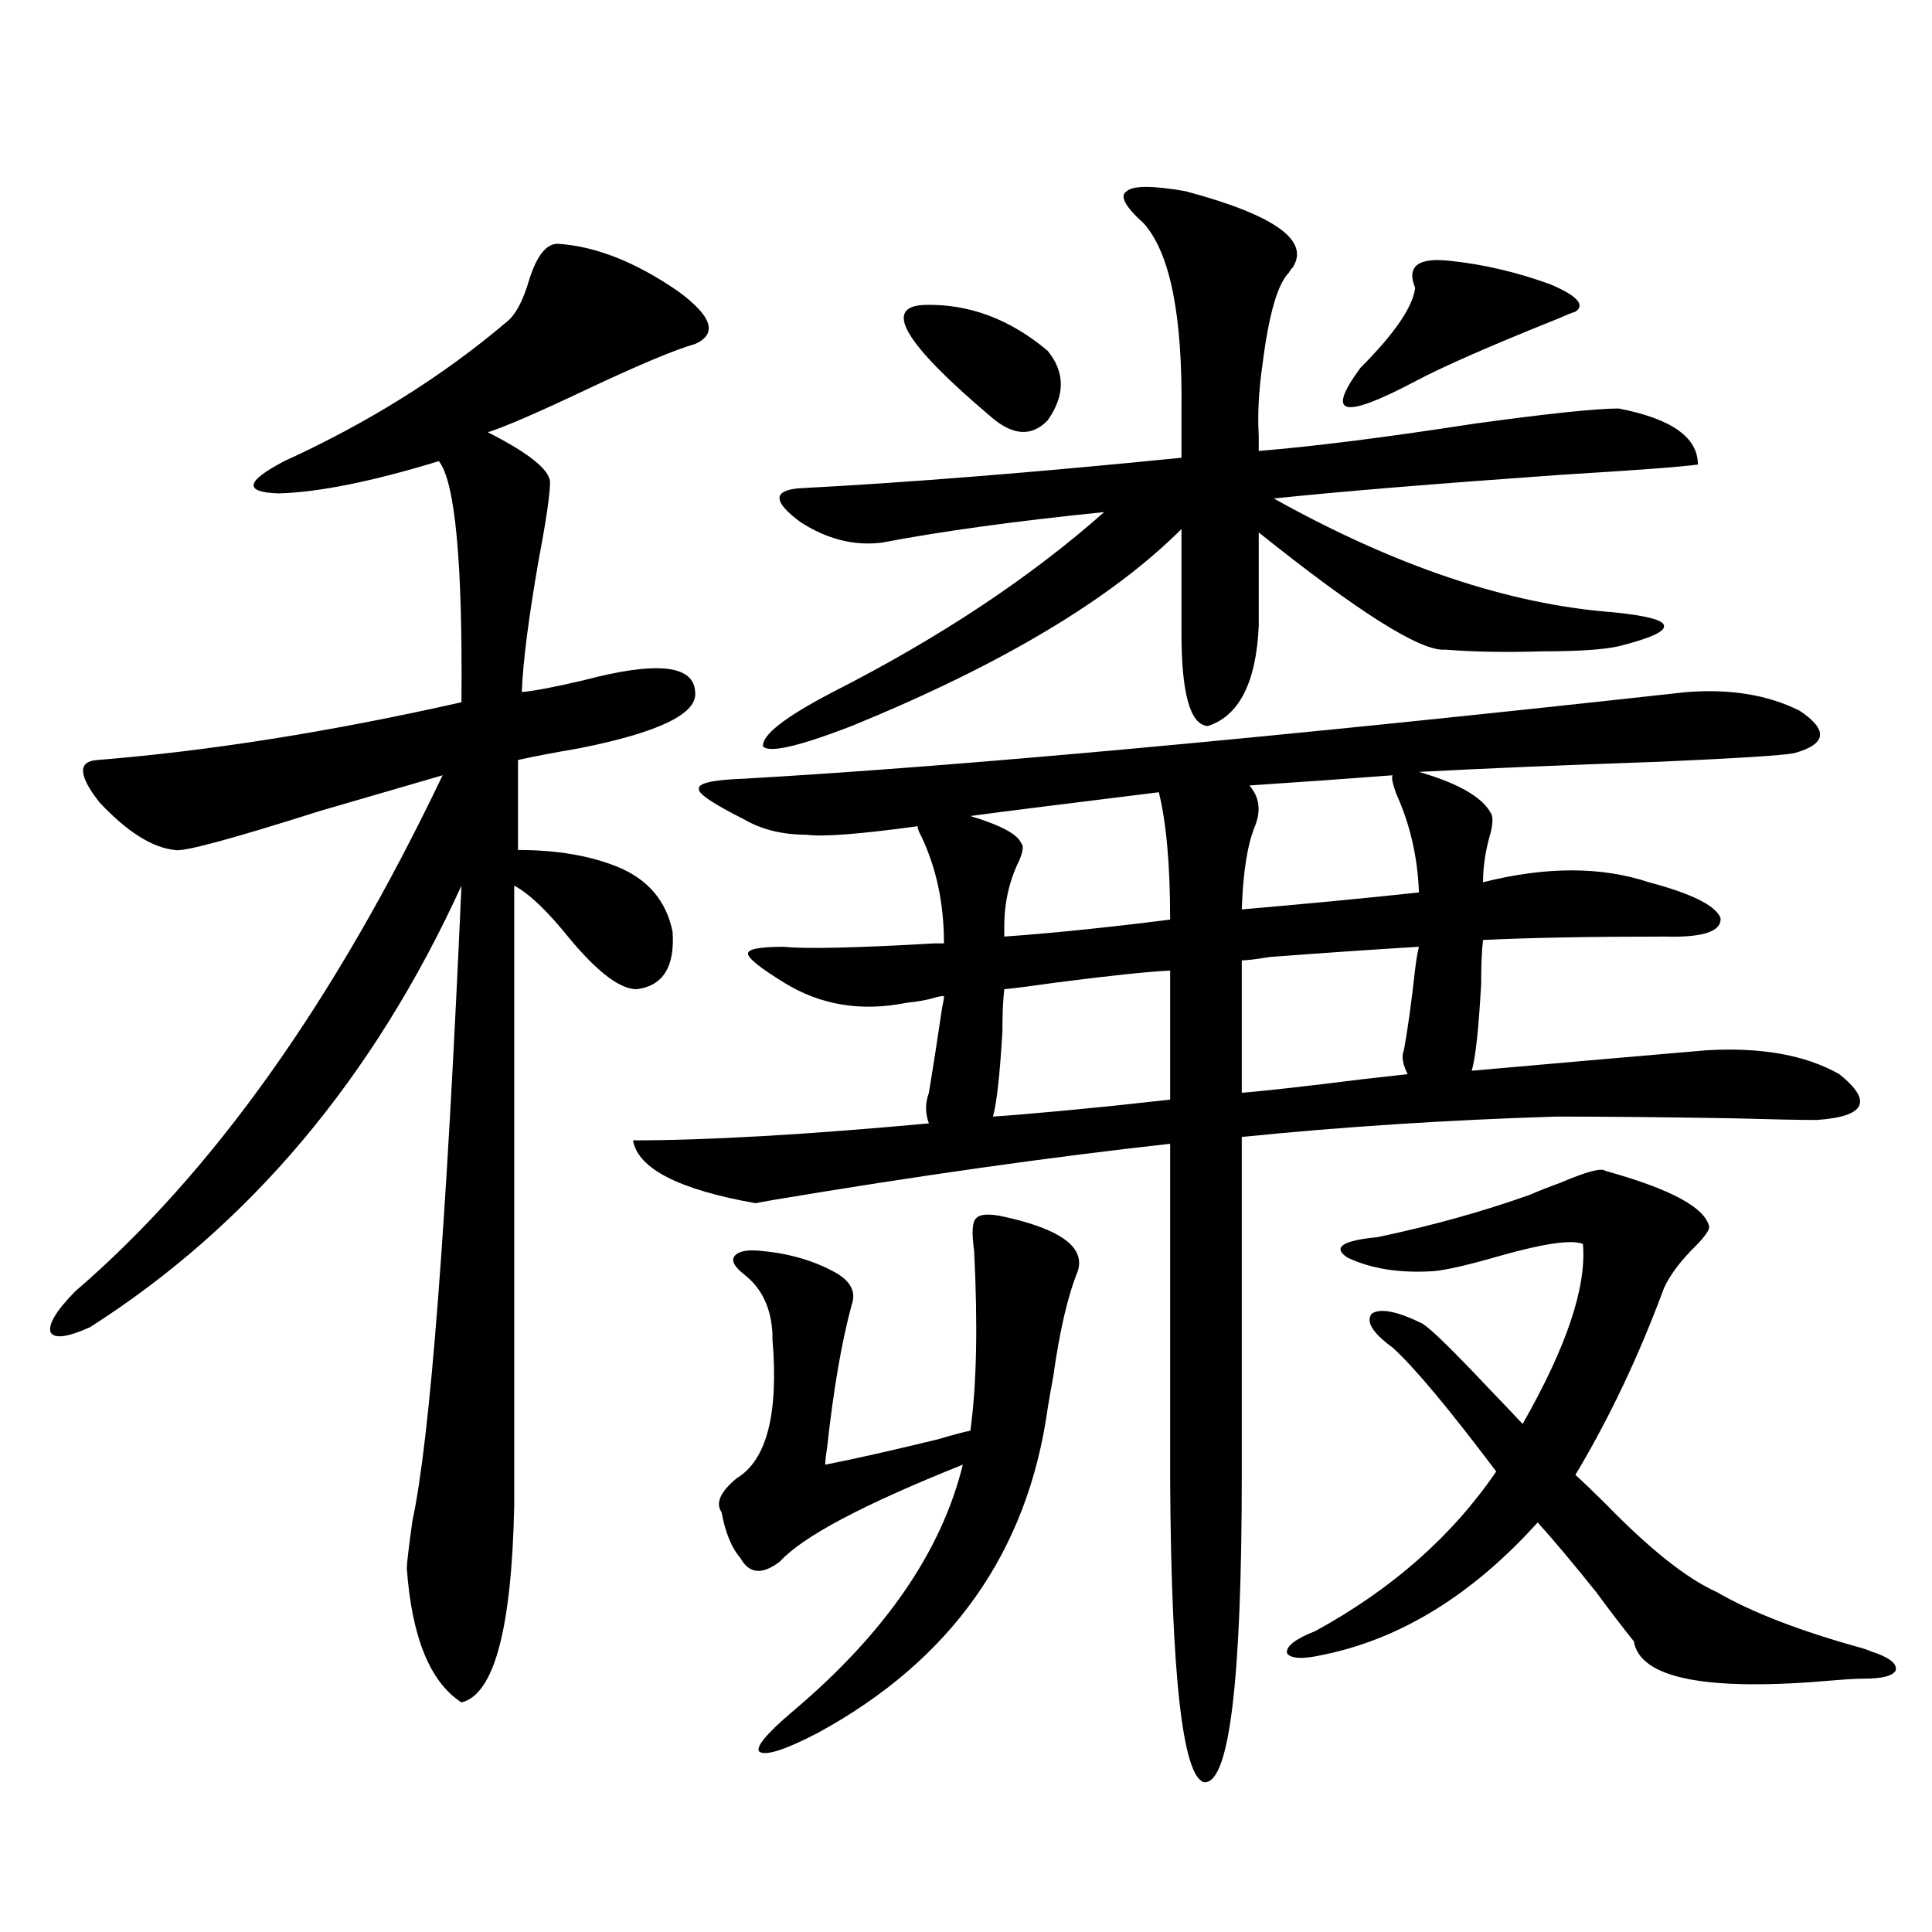 <?xml version="1.0" encoding="utf-8"?>
<!-- Generator: Adobe Illustrator 16.0.0, SVG Export Plug-In . SVG Version: 6.00 Build 0)  -->
<!DOCTYPE svg PUBLIC "-//W3C//DTD SVG 1.1//EN" "http://www.w3.org/Graphics/SVG/1.1/DTD/svg11.dtd">
<svg version="1.1" id="图层_1" xmlns="http://www.w3.org/2000/svg" xmlns:xlink="http://www.w3.org/1999/xlink" x="0px" y="0px"
	 width="1000px" height="1000px" viewBox="0 0 1000 1000" enable-background="new 0 0 1000 1000" xml:space="preserve">
<path d="M288.603,126.184c19.512,1.181,40.319,9.38,62.438,24.609c17.561,12.896,20.487,21.973,8.78,27.246
	c-10.411,2.938-29.268,10.849-56.584,23.73c-24.725,11.728-41.63,19.048-50.73,21.973c20.808,10.547,31.539,19.048,32.194,25.488
	c0,6.454-1.951,19.927-5.854,40.43c-5.213,29.883-8.14,52.734-8.78,68.555c6.494-0.577,17.226-2.637,32.194-6.152
	c37.713-9.956,56.904-7.91,57.56,6.152c1.296,11.138-18.536,20.806-59.511,29.004c-13.658,2.349-24.39,4.395-32.194,6.152v46.582
	c20.152,0,37.393,2.938,51.706,8.789c15.609,6.454,25.03,17.578,28.292,33.398c1.296,18.169-4.878,28.125-18.536,29.883
	c-8.46,0-19.847-8.487-34.146-25.488c-11.707-14.64-21.463-24.019-29.268-28.125v320.801
	c-1.311,63.858-10.411,97.847-27.316,101.953c-16.265-10.547-25.7-33.7-28.292-69.434c0-2.335,0.976-10.547,2.927-24.609
	c9.101-42.188,17.561-151.749,25.365-328.711c-45.532,99.618-109.601,175.781-192.19,228.516
	c-11.707,5.273-18.536,6.152-20.487,2.637c-1.311-4.093,2.927-11.124,12.683-21.094c70.883-60.933,134.296-149.991,190.239-267.188
	c-16.265,4.696-37.407,10.849-63.413,18.457c-46.188,14.653-71.218,21.396-75.12,20.215c-11.707-1.167-24.725-9.366-39.023-24.609
	c-11.066-14.063-11.387-21.382-0.976-21.973c57.88-4.683,120.638-14.64,188.288-29.883c0.641-72.647-3.262-114.258-11.707-124.805
	c-34.48,10.547-62.117,16.122-82.925,16.699c-18.216-0.577-17.24-6.152,2.927-16.699c43.566-19.913,81.949-43.945,115.119-72.07
	c4.543-3.516,8.445-10.835,11.707-21.973C277.871,132.336,282.749,126.184,288.603,126.184z M771.518,420.617
	c1.296,1.758,1.296,5.273,0,10.547c-2.606,8.789-3.902,17.29-3.902,25.488c32.515-8.198,61.127-8.198,85.852,0
	c22.104,5.864,34.466,12.017,37.072,18.457c0.641,7.031-9.115,10.259-29.268,9.668c-38.383,0-69.602,0.591-93.656,1.758
	c-0.655,5.273-0.976,12.896-0.976,22.852c-1.311,23.442-2.927,38.384-4.878,44.824c39.664-3.516,79.998-7.031,120.973-10.547
	c28.612-1.758,51.706,2.349,69.267,12.305c17.561,14.063,13.658,21.973-11.707,23.73c-8.46,0-23.094-0.288-43.901-0.879
	c-35.776-0.577-66.02-0.879-90.729-0.879c-56.584,1.758-110.896,5.273-162.923,10.547v174.902
	c0,107.227-6.509,160.249-19.512,159.082c-11.066-2.938-16.92-54.794-17.561-155.566V592.004
	c-63.093,7.031-131.384,16.699-204.873,29.004l-9.756,1.758c-39.679-7.031-60.821-17.866-63.413-32.52
	c38.368,0,89.419-2.925,153.167-8.789c-1.951-5.273-1.951-10.547,0-15.82c1.951-11.714,4.223-26.367,6.829-43.945
	c0.641-2.925,0.976-4.972,0.976-6.152c-1.311,0-2.927,0.302-4.878,0.879c-3.902,1.181-8.78,2.06-14.634,2.637
	c-23.414,4.696-44.557,1.181-63.413-10.547c-12.362-7.608-18.536-12.593-18.536-14.941c0-2.335,6.174-3.516,18.536-3.516
	c11.052,1.181,37.072,0.591,78.047-1.758c1.951,0,3.567,0,4.878,0c0-20.503-3.902-38.96-11.707-55.371
	c-1.311-2.335-1.951-4.093-1.951-5.273c-29.923,4.106-49.114,5.575-57.56,4.395c-12.362,0-23.094-2.637-32.194-7.91
	c-16.265-8.198-24.069-13.472-23.414-15.82c-0.655-2.925,7.149-4.683,23.414-5.273c112.513-6.44,275.115-21.382,487.793-44.824
	c22.759-1.758,42.271,1.47,58.535,9.668c14.954,9.97,13.979,17.29-2.927,21.973c-6.509,1.181-29.603,2.637-69.267,4.395
	c-50.09,1.758-91.705,3.516-124.875,5.273C754.598,405.388,766.96,412.419,771.518,420.617z M519.816,629.797
	c29.268,6.454,41.95,15.82,38.048,28.125c-5.213,12.896-9.436,31.063-12.683,54.492c-1.311,7.031-2.286,12.606-2.927,16.699
	c-10.411,74.419-50.09,130.366-119.021,167.871c-16.92,8.789-26.996,12.003-30.243,9.668c-1.951-2.349,3.567-9.091,16.585-20.215
	c48.124-40.43,77.712-83.194,88.778-128.32c-51.386,20.517-82.925,37.216-94.632,50.098c-9.115,7.031-15.944,6.454-20.487-1.758
	c-4.558-5.273-7.805-13.184-9.756-23.73c-3.262-4.683-0.655-10.547,7.805-17.578c15.609-9.366,21.783-33.398,18.536-72.07v-2.637
	c-0.655-13.472-5.533-23.73-14.634-30.762c-5.213-4.093-6.829-7.319-4.878-9.668c1.951-2.335,6.174-3.214,12.683-2.637
	c14.299,1.181,26.981,4.696,38.048,10.547c9.101,4.696,12.348,10.547,9.756,17.578c-5.213,19.336-9.436,43.945-12.683,73.828
	c-0.655,4.106-0.976,7.031-0.976,8.789c14.954-2.925,34.466-7.319,58.535-13.184c7.805-2.335,13.323-3.804,16.585-4.395
	c3.247-23.429,3.902-54.492,1.951-93.164c-1.311-9.366-0.976-14.941,0.976-16.699C507.134,628.341,512.012,628.039,519.816,629.797z
	 M613.473,98.938c46.173,12.305,64.709,25.488,55.608,39.551c-0.655,0.591-1.311,1.47-1.951,2.637
	c-5.854,5.864-10.411,21.685-13.658,47.461c-1.951,13.485-2.606,25.79-1.951,36.914c0,3.516,0,6.152,0,7.91
	c28.612-2.335,65.685-7.031,111.217-14.063c38.368-5.273,63.413-7.91,75.12-7.91c27.316,5.273,40.975,14.941,40.975,29.004
	c-8.46,1.181-31.874,2.938-70.242,5.273c-66.34,4.696-116.095,8.789-149.265,12.305c63.078,35.156,121.613,54.794,175.605,58.887
	c17.561,1.758,26.341,4.106,26.341,7.031c0.641,2.938-7.164,6.454-23.414,10.547c-7.805,1.758-20.822,2.637-39.023,2.637
	c-19.512,0.591-36.432,0.302-50.73-0.879c-12.362,1.181-44.557-19.034-96.583-60.645v48.34
	c-1.311,29.306-10.091,46.582-26.341,51.855c-9.115-0.577-13.658-16.699-13.658-48.34V273.84
	c-36.432,36.337-93.336,70.313-170.728,101.953c-27.316,10.547-42.605,14.063-45.853,10.547
	c-0.655-5.851,11.372-15.229,36.097-28.125c55.273-28.125,102.102-59.175,140.484-93.164c-46.188,4.696-84.556,9.97-115.119,15.82
	c-14.313,1.758-28.292-1.758-41.95-10.547c-14.313-10.547-14.634-16.397-0.976-17.578c55.929-2.925,121.948-8.198,198.044-15.82
	v-23.73c0.641-49.796-5.854-82.315-19.512-97.559c-9.756-8.789-12.683-14.351-8.78-16.699
	C586.477,96.013,596.553,96.013,613.473,98.938z M478.842,157.824c22.759-0.577,43.901,7.333,63.413,23.73
	c9.101,11.138,9.101,23.153,0,36.035c-8.46,8.789-18.536,7.91-30.243-2.637C467.775,177.462,456.724,158.415,478.842,157.824z
	 M528.597,436.438c1.296,1.181,0.976,4.106-0.976,8.789c-5.213,10.547-7.805,21.973-7.805,34.277v5.273
	c24.71-1.758,53.322-4.683,85.852-8.789c0-28.125-1.951-50.098-5.854-65.918c-14.313,1.758-33.17,4.106-56.584,7.031
	c-18.871,2.349-32.529,4.106-40.975,5.273C517.865,427.071,526.646,431.755,528.597,436.438z M513.963,577.941
	c17.561-1.167,45.853-3.804,84.876-7.91c-27.972,2.938-25.7,2.637,6.829-0.879v-66.797c-11.707,0.591-31.219,2.637-58.535,6.152
	c-12.362,1.758-21.463,2.938-27.316,3.516c-0.655,5.273-0.976,12.606-0.976,21.973C517.53,556.271,515.914,570.91,513.963,577.941z
	 M642.74,470.715c33.811-2.925,64.389-5.851,91.705-8.789c-0.655-18.155-4.558-35.156-11.707-50.977
	c-1.951-5.273-2.606-8.487-1.951-9.668c-22.773,1.758-47.483,3.516-74.145,5.273c5.198,5.864,6.174,12.896,2.927,21.094
	C645.667,437.028,643.381,451.379,642.74,470.715z M642.74,565.637c13.658-1.167,34.466-3.516,62.438-7.031
	c10.396-1.167,18.201-2.046,23.414-2.637c-2.606-5.273-3.262-9.366-1.951-12.305c1.951-10.547,3.902-24.609,5.854-42.188
	c0.641-5.273,1.296-9.077,1.951-11.426c-20.167,1.181-45.853,2.938-77.071,5.273c-7.164,1.181-12.042,1.758-14.634,1.758V565.637z
	 M792.005,618.371c3.902-1.758,9.101-3.804,15.609-6.152c13.658-5.851,21.463-7.91,23.414-6.152
	c33.811,9.38,51.706,19.048,53.657,29.004c0,1.758-2.286,4.985-6.829,9.668c-7.805,7.622-13.338,14.941-16.585,21.973
	c-13.018,35.156-28.292,67.388-45.853,96.68c3.902,3.516,9.101,8.501,15.609,14.941c22.759,23.442,41.95,38.672,57.56,45.703
	c18.201,10.547,43.246,20.215,75.12,29.004c1.951,0.577,3.567,1.167,4.878,1.758c9.101,2.925,13.323,6.152,12.683,9.668
	c-1.311,2.925-6.829,4.395-16.585,4.395c-3.262,0-8.46,0.288-15.609,0.879c-65.699,5.851-100.165-0.879-103.412-20.215
	c-5.213-6.454-11.707-14.941-19.512-25.488c-11.707-14.64-21.798-26.655-30.243-36.035c-33.825,37.491-70.897,60.343-111.217,68.555
	c-10.411,2.335-16.585,2.046-18.536-0.879c-0.655-3.516,4.223-7.333,14.634-11.426c39.664-21.685,70.883-49.219,93.656-82.617
	c-24.725-32.808-42.605-54.19-53.657-64.16c-10.411-7.608-13.993-13.472-10.731-17.578c4.543-2.925,13.323-1.167,26.341,5.273
	c4.543,2.938,15.93,14.063,34.146,33.398c8.445,8.789,14.299,14.941,17.561,18.457c22.759-39.839,33.17-70.89,31.219-93.164
	c-5.854-2.335-20.167-0.288-42.926,6.152c-16.265,4.696-27.651,7.333-34.146,7.91c-17.561,1.181-32.529-1.167-44.877-7.031
	c-7.805-5.273-2.606-8.789,15.609-10.547C740.939,634.493,767.28,627.16,792.005,618.371z M750.055,134.973
	c17.561,1.758,35.121,5.864,52.682,12.305c13.658,5.864,17.881,10.547,12.683,14.063c-1.951,0.591-4.878,1.758-8.78,3.516
	c-35.121,14.063-59.846,24.911-74.145,32.52c-18.871,9.97-30.578,14.364-35.121,13.184c-4.558-1.167-2.286-7.91,6.829-20.215
	c17.561-17.578,26.981-31.339,28.292-41.309C727.937,137.911,733.79,133.215,750.055,134.973z"/>
</svg>
